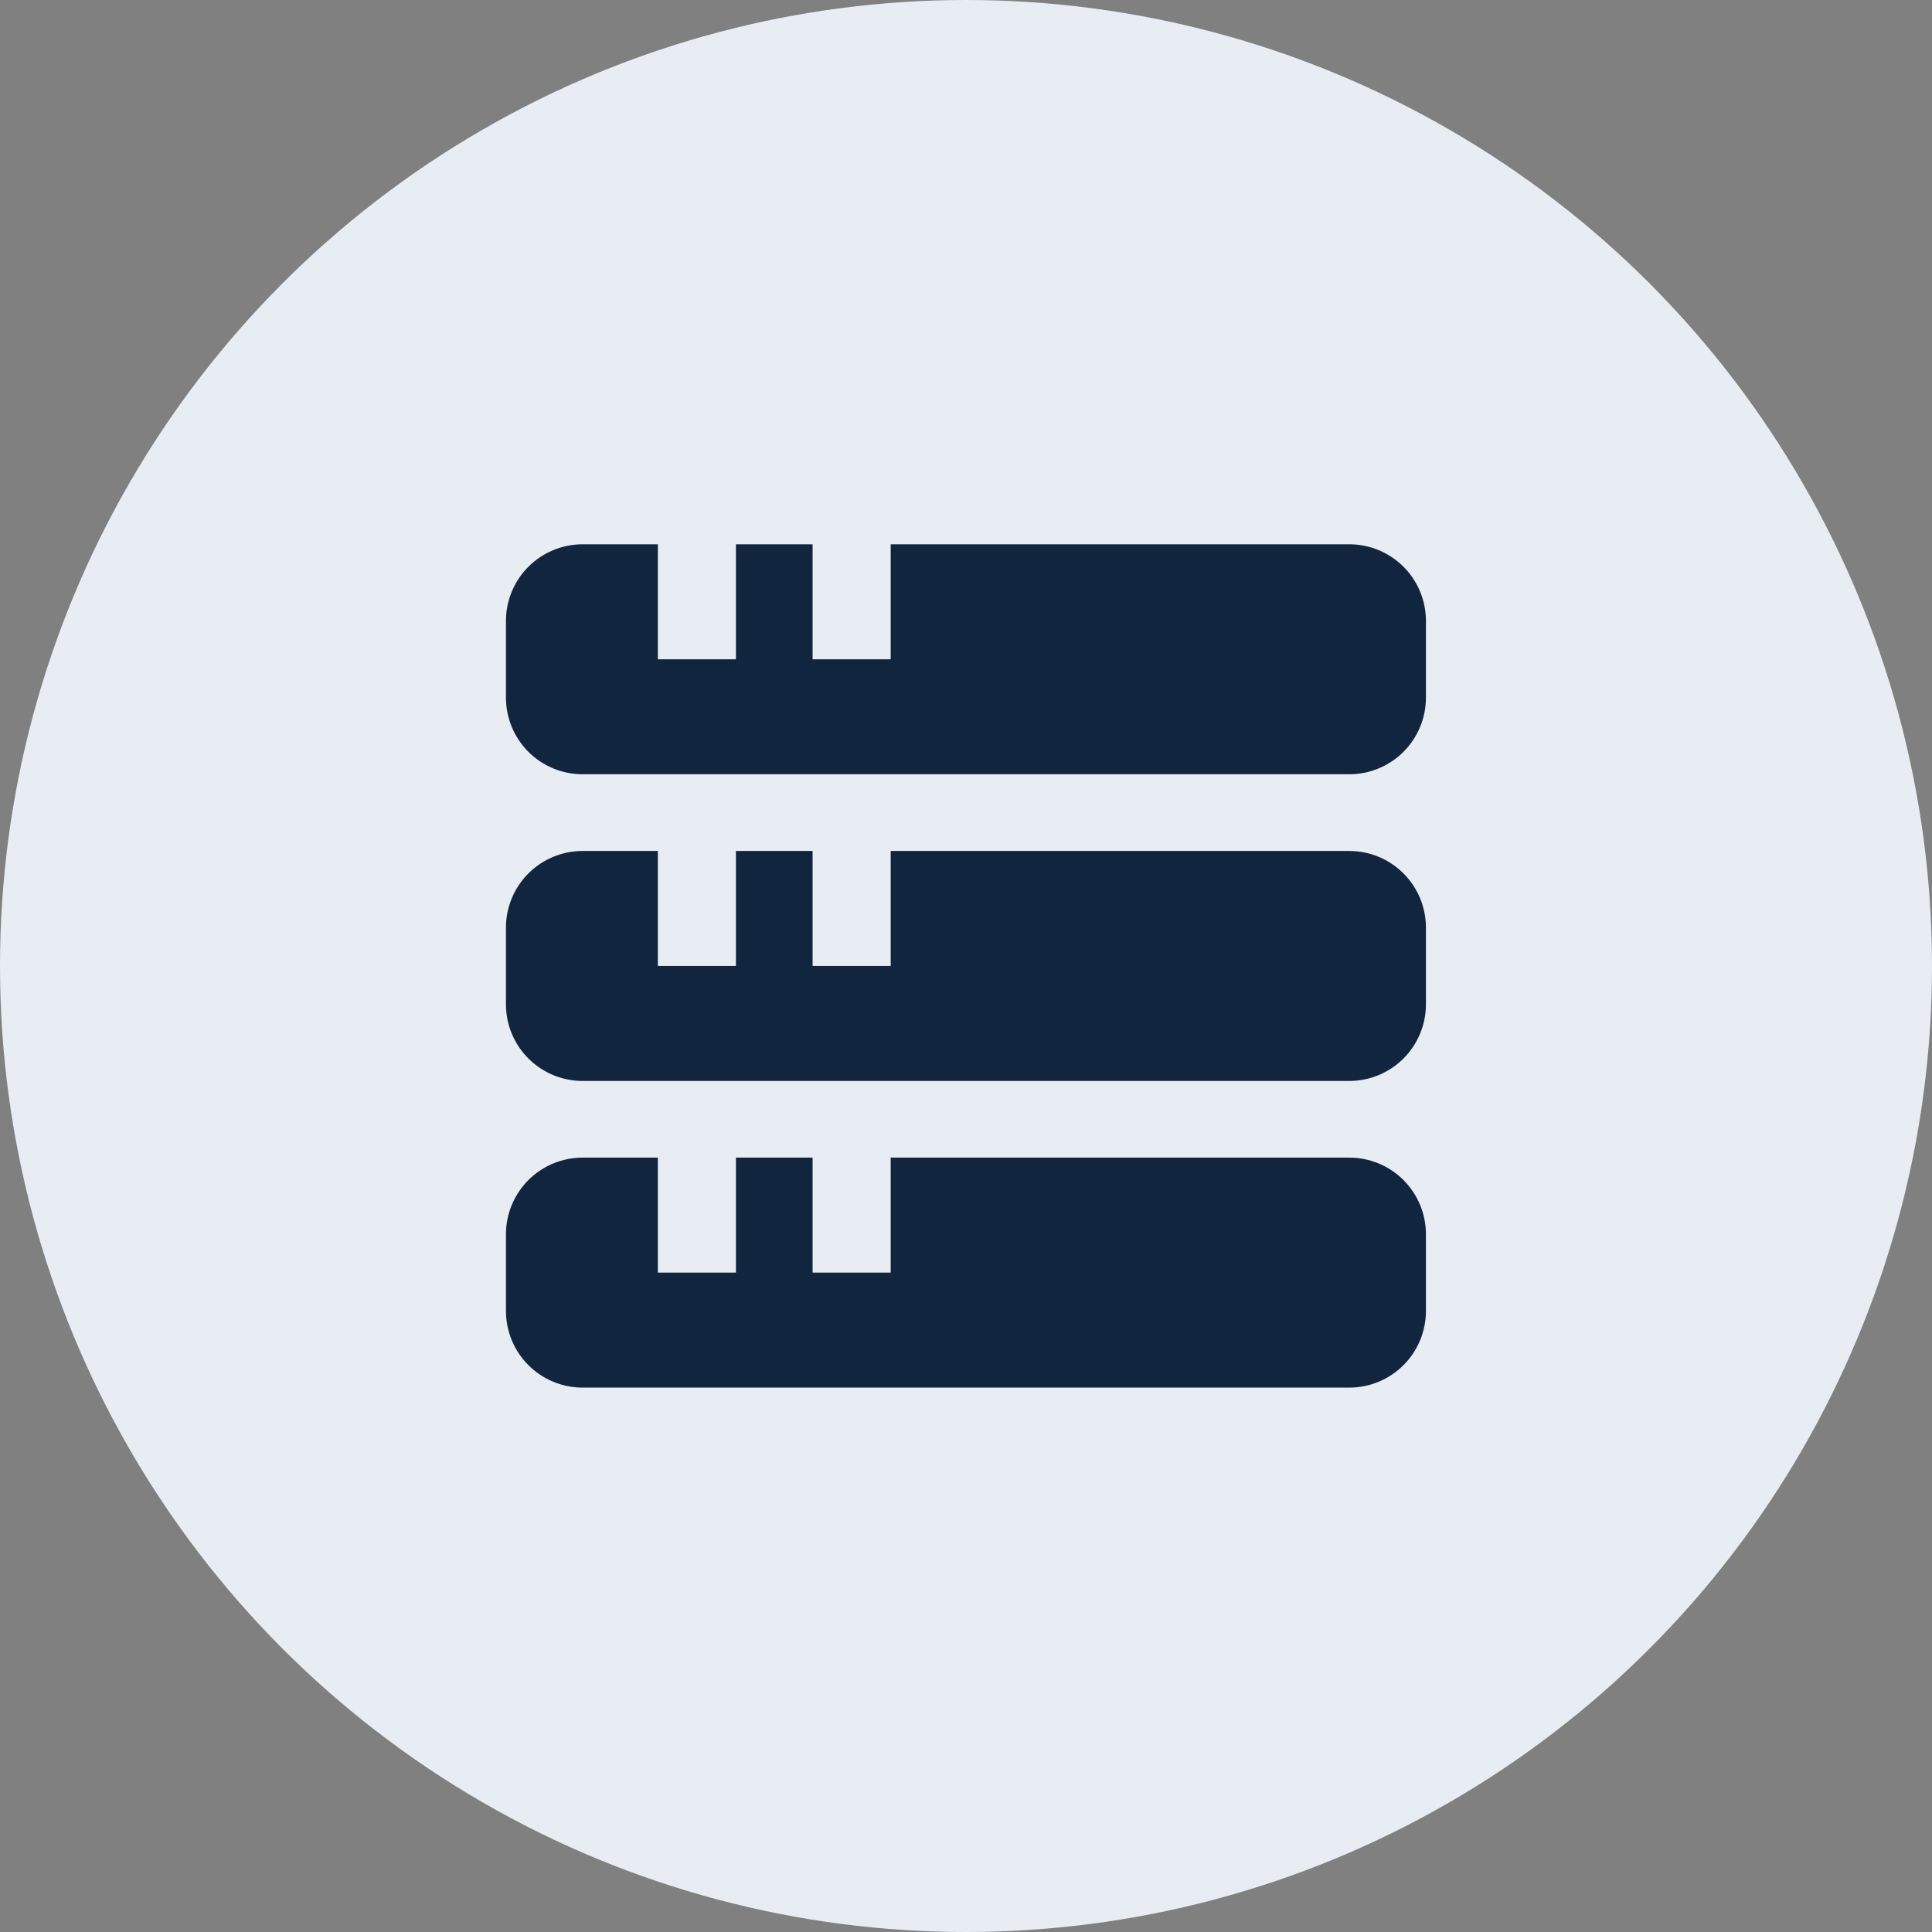 <?xml version="1.0" encoding="UTF-8"?> <svg xmlns="http://www.w3.org/2000/svg" width="50" height="50" viewBox="0 0 50 50" fill="none"><rect x="0" y="0" width="50" height="50" fill="#808080" stroke="none"/><circle cx="25" cy="25" r="25" fill="#E8ECF3"></circle><g clip-path="url(#clip0_1114_5952)"><path d="M34.919 14.086H23.051V17.062H21.03V14.086H19.046V17.062H17.025V14.086H15.078C14.552 14.086 14.047 14.295 13.675 14.667C13.303 15.039 13.094 15.544 13.094 16.07V18.054C13.094 18.58 13.303 19.085 13.675 19.457C14.047 19.829 14.552 20.038 15.078 20.038H34.919C35.445 20.038 35.95 19.829 36.322 19.457C36.694 19.085 36.903 18.58 36.903 18.054V16.07C36.903 15.544 36.694 15.039 36.322 14.667C35.95 14.295 35.445 14.086 34.919 14.086Z" fill="#11253E"></path><path d="M34.919 22.023H23.051V24.999H21.03V22.023H19.046V24.999H17.025V22.023H15.078C14.552 22.023 14.047 22.232 13.675 22.604C13.303 22.976 13.094 23.48 13.094 24.007V25.991C13.094 26.517 13.303 27.022 13.675 27.394C14.047 27.766 14.552 27.975 15.078 27.975H34.919C35.445 27.975 35.95 27.766 36.322 27.394C36.694 27.022 36.903 26.517 36.903 25.991V24.007C36.903 23.48 36.694 22.976 36.322 22.604C35.95 22.232 35.445 22.023 34.919 22.023Z" fill="#11253E"></path><path d="M34.919 29.959H23.051V32.935H21.03V29.959H19.046V32.935H17.025V29.959H15.078C14.552 29.959 14.047 30.168 13.675 30.54C13.303 30.912 13.094 31.417 13.094 31.943V33.927C13.094 34.453 13.303 34.958 13.675 35.33C14.047 35.702 14.552 35.911 15.078 35.911H34.919C35.445 35.911 35.95 35.702 36.322 35.33C36.694 34.958 36.903 34.453 36.903 33.927V31.943C36.903 31.417 36.694 30.912 36.322 30.54C35.95 30.168 35.445 29.959 34.919 29.959Z" fill="#11253E"></path></g><defs><clipPath id="clip0_1114_5952"><rect width="23.809" height="23.809" fill="white" transform="translate(13.094 13.094)"></rect></clipPath></defs></svg> 